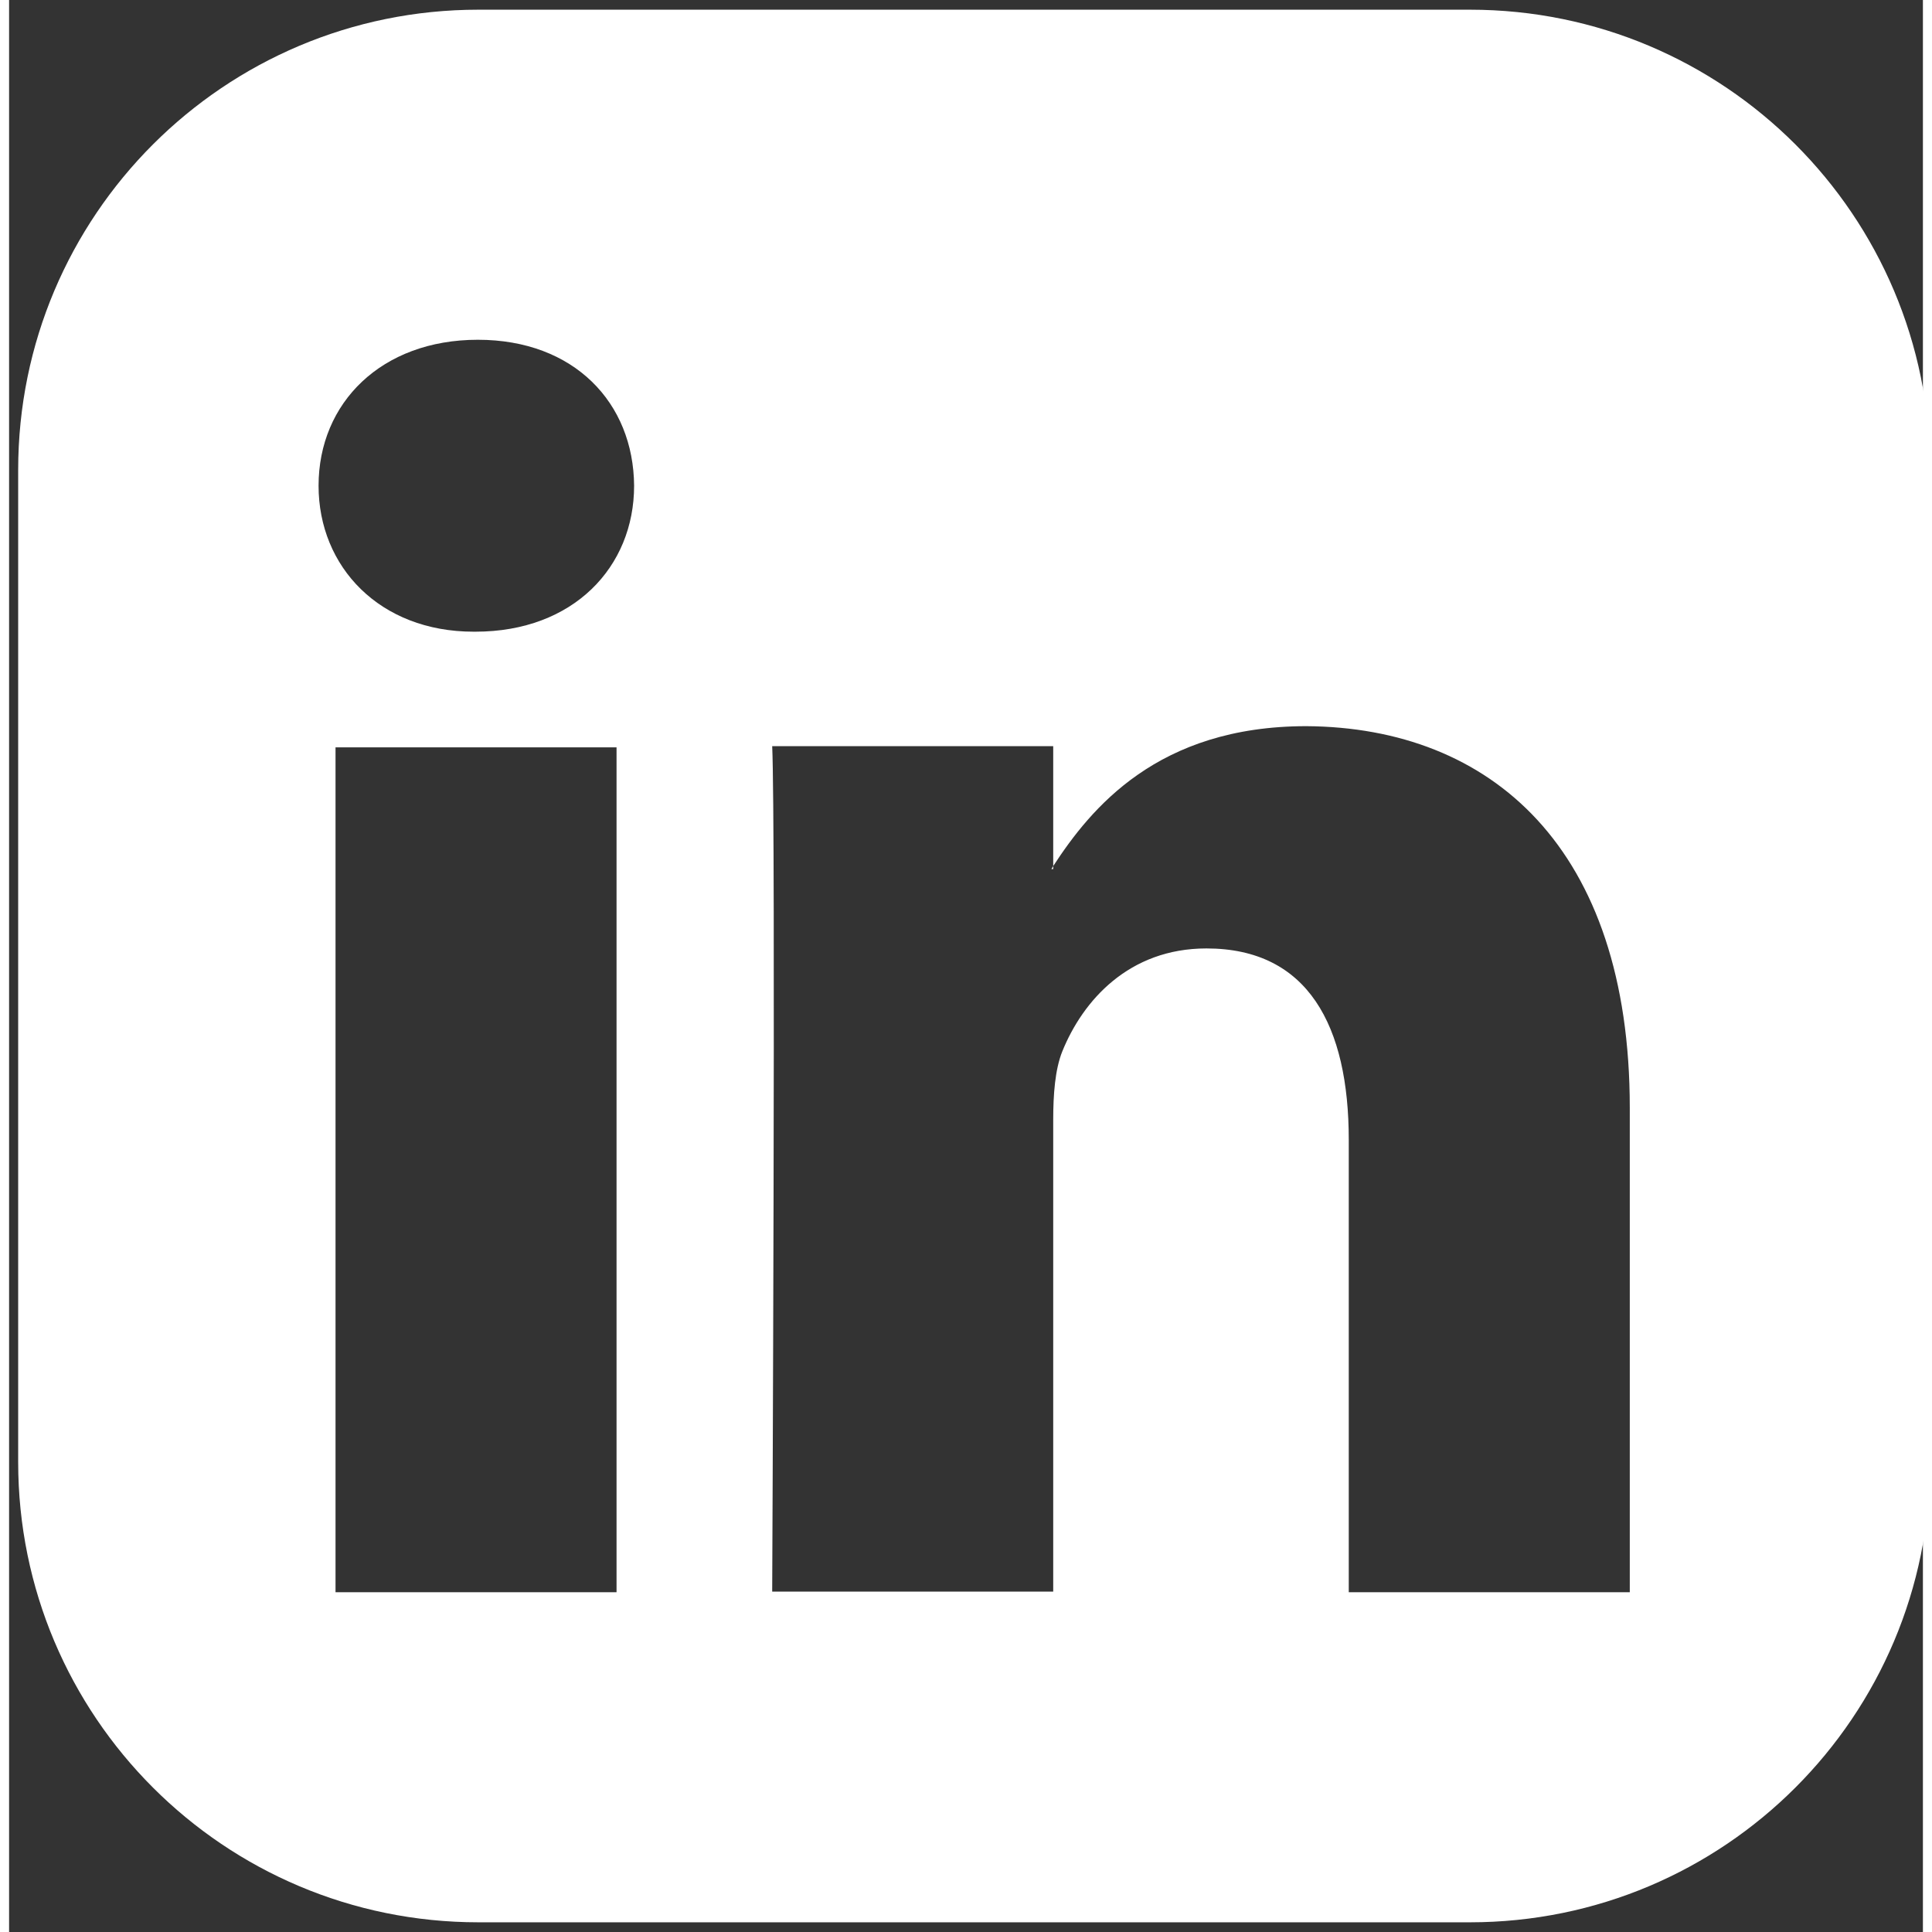 <svg fill="currentColor" version="1.1" baseProfile="tiny" xmlns="http://www.w3.org/2000/svg" xmlns:xlink="http://www.w3.org/1999/xlink" x="0px" y="0px" viewBox="0 0 316 319" xml:space="preserve" width="25" height="25"><rect x="0" y="0" width="316" height="319" fill="#333333" stroke="none"/><g fill="#FFFFFF"><path d="M172.4,143.5V143c-0.1,0.2-0.2,0.3-0.3,0.5H172.4z" fill="#FFFFFF"></path> <path d="M241.2,1.6H77.5c-42,0-76,34-76,76v163.8c0,42,34,76,76,76h163.7c42,0,76-34,76-76V77.6
		C317.2,35.6,283.2,1.6,241.2,1.6z M100.3,262.9H53.9V123.4h46.4V262.9z M77,104.3h-0.3c-15.5,0-25.6-10.7-25.6-24.1
		c0-13.7,10.4-24.1,26.3-24.1s25.7,10.4,25.8,24.1C103.2,93.6,93.2,104.3,77,104.3z M267.6,262.9h-46.4v-74.7
		c0-18.8-6.7-31.6-23.5-31.6c-12.8,0-20.4,8.6-23.8,17c-1.2,3-1.5,7.1-1.5,11.3v77.9H126c0,0,0.6-126.5,0-139.6h46.4V143
		c6.2-9.5,17.2-23.1,41.8-23.1c30.5,0.2,53.4,20.1,53.4,63V262.9z" fill="#FFFFFF"></path></g></svg>
